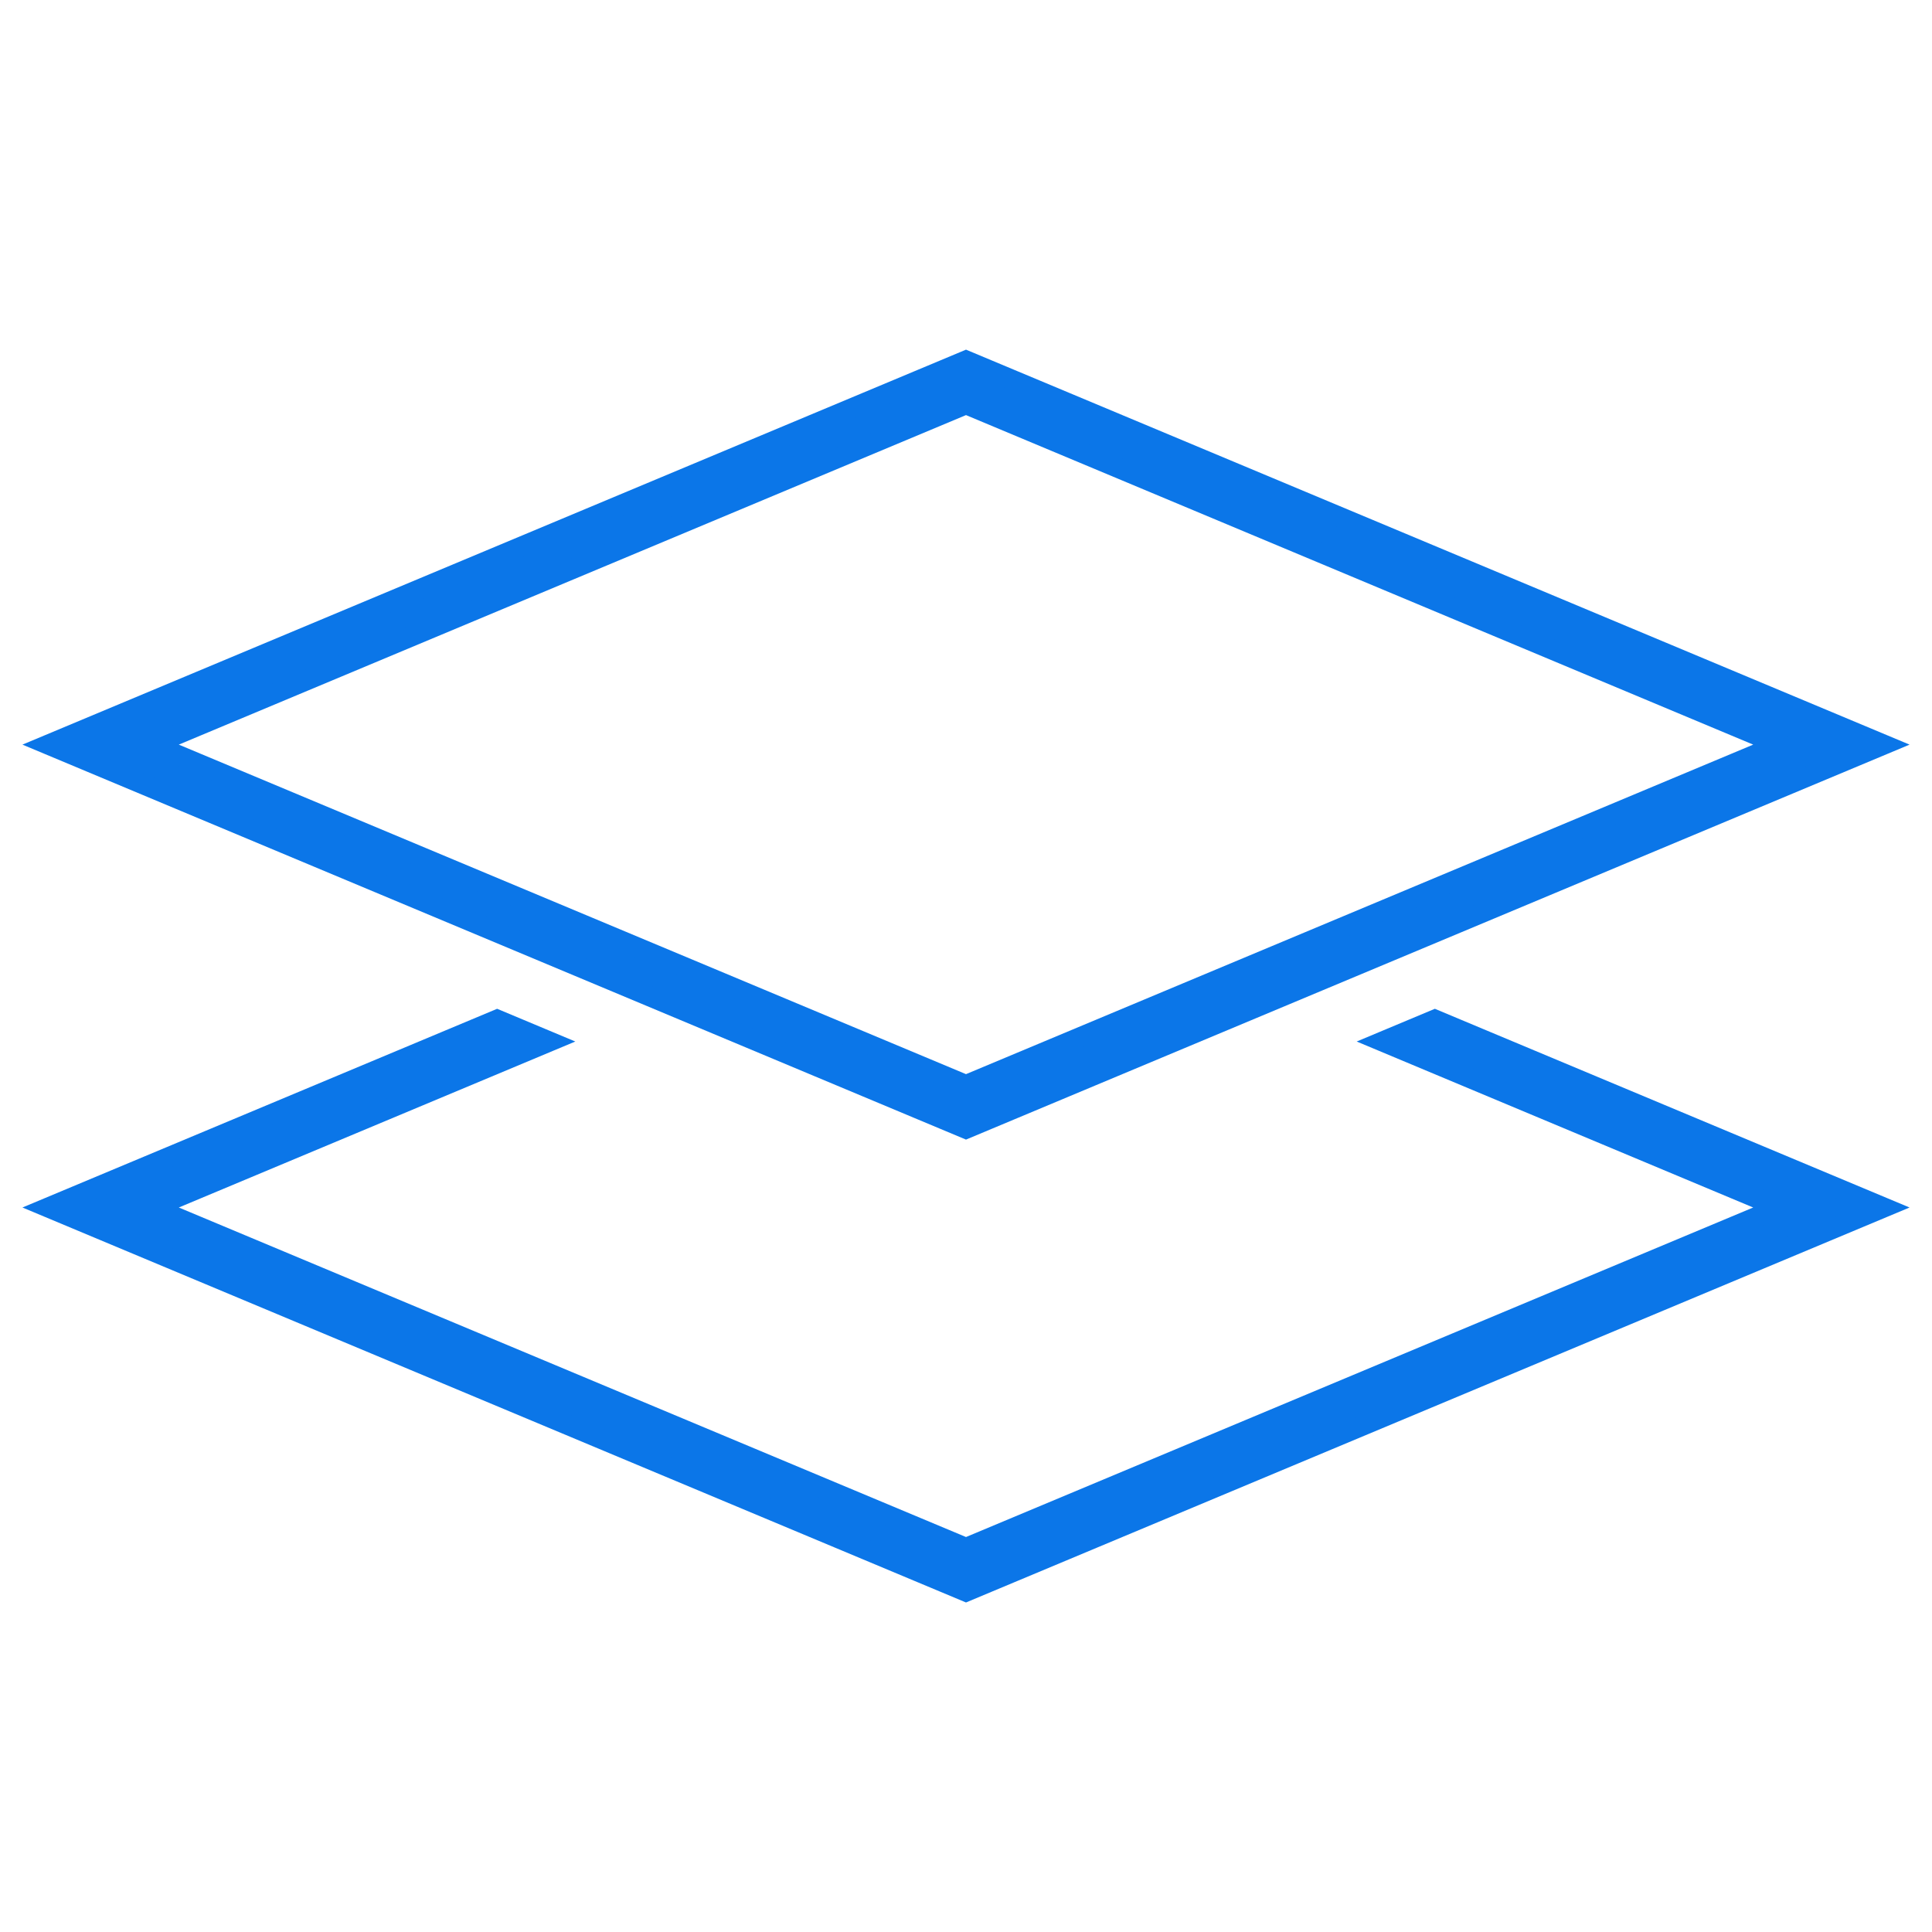 <svg width="202" height="202" xmlns="http://www.w3.org/2000/svg" xmlns:xlink="http://www.w3.org/1999/xlink" xml:space="preserve" overflow="hidden"><g transform="translate(-59 -190)"><path d="M203.573 298.895 245.029 316.25 160 351.844 74.971 316.25 116.427 298.895 110.979 296.614 64.071 316.25 160 356.406 255.929 316.25 209.021 296.614 203.573 298.895Z" stroke="#0B76E8" stroke-width="2.104" fill="#0B76E8"></path><path d="M255.929 267.854 160 227.698 64.071 267.854 160 308.01ZM160 232.26 245.029 267.854 160 303.448 74.971 267.854Z" stroke="#0B76E8" stroke-width="2.104" fill="#0B76E8"></path></g></svg>